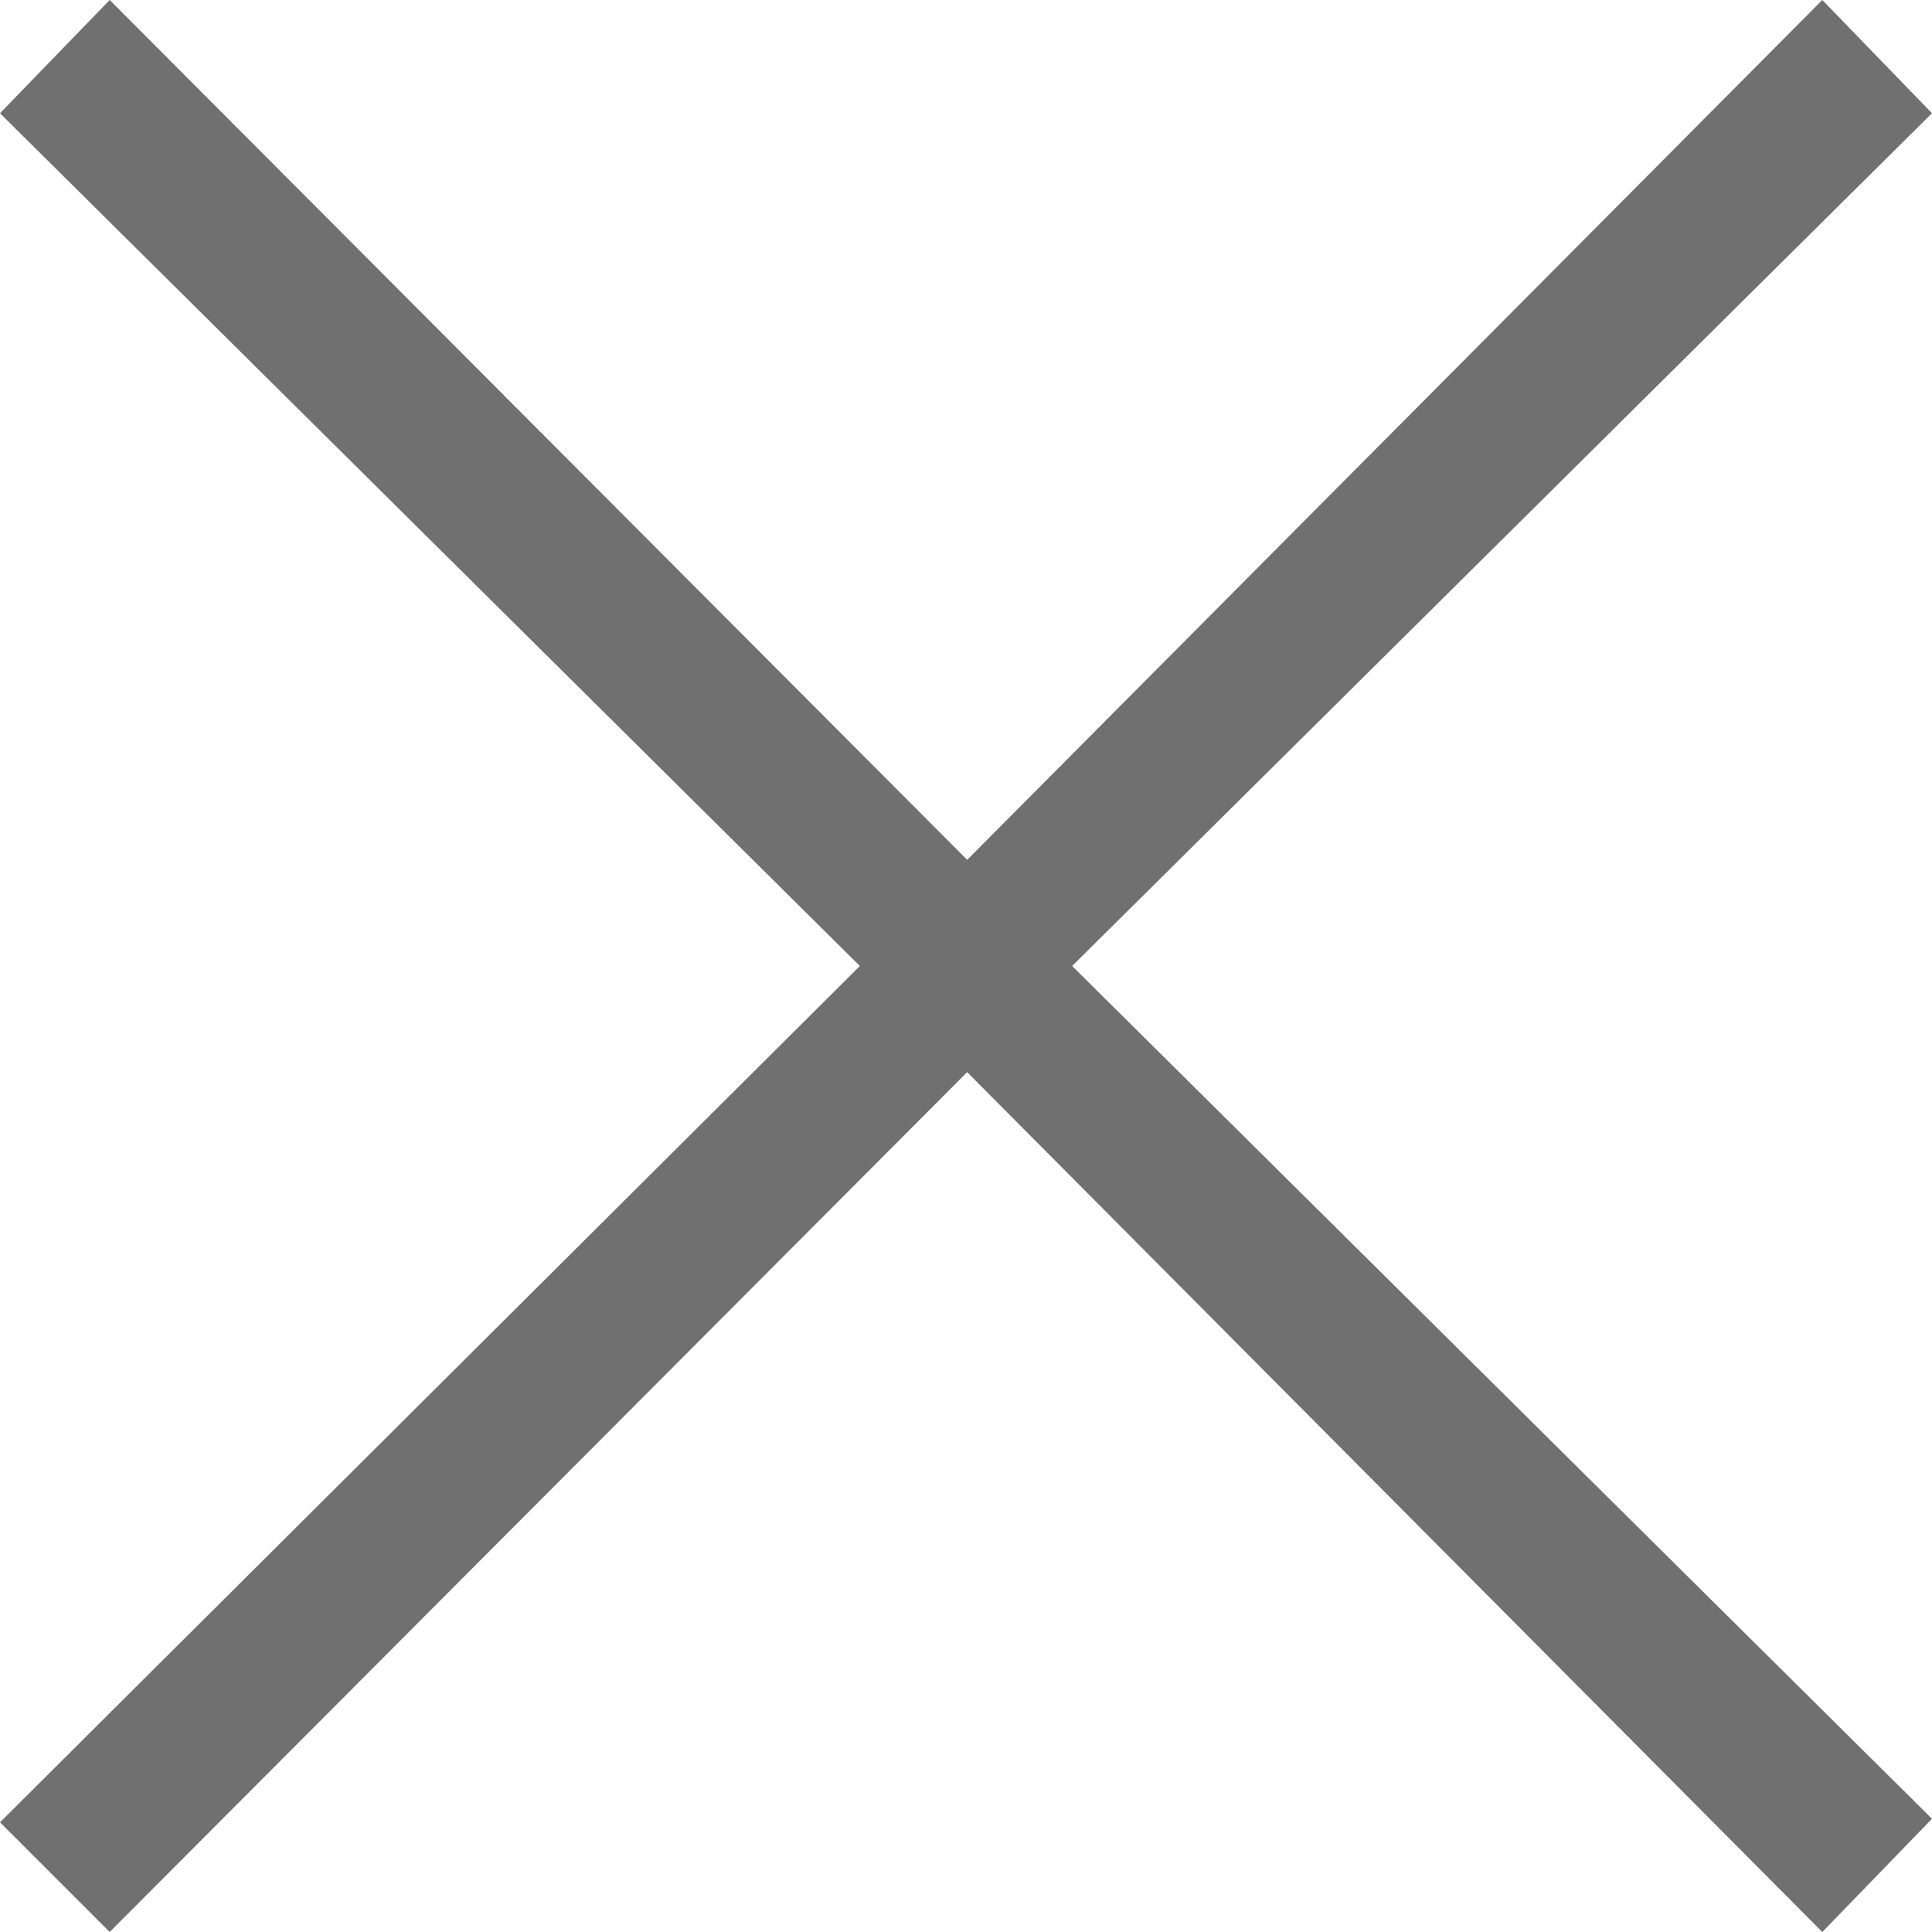 <svg xmlns="http://www.w3.org/2000/svg" viewBox="0 0 32.76 32.76"><defs><style>.cls-1{isolation:isolate;}.cls-2{fill:#707070;}</style></defs><title>x</title><g id="レイヤー_2" data-name="レイヤー 2"><g id="footer"><g class="cls-1"><path class="cls-2" d="M8.46,46.32,6.6,44.46,21.18,29.94,6.6,15.48l1.86-1.92L23,28.14,37.5,13.56l1.86,1.92L24.78,29.94,39.36,44.4,37.5,46.32,23,31.74Z" transform="translate(-6.6 -13.56)"/></g></g></g></svg>